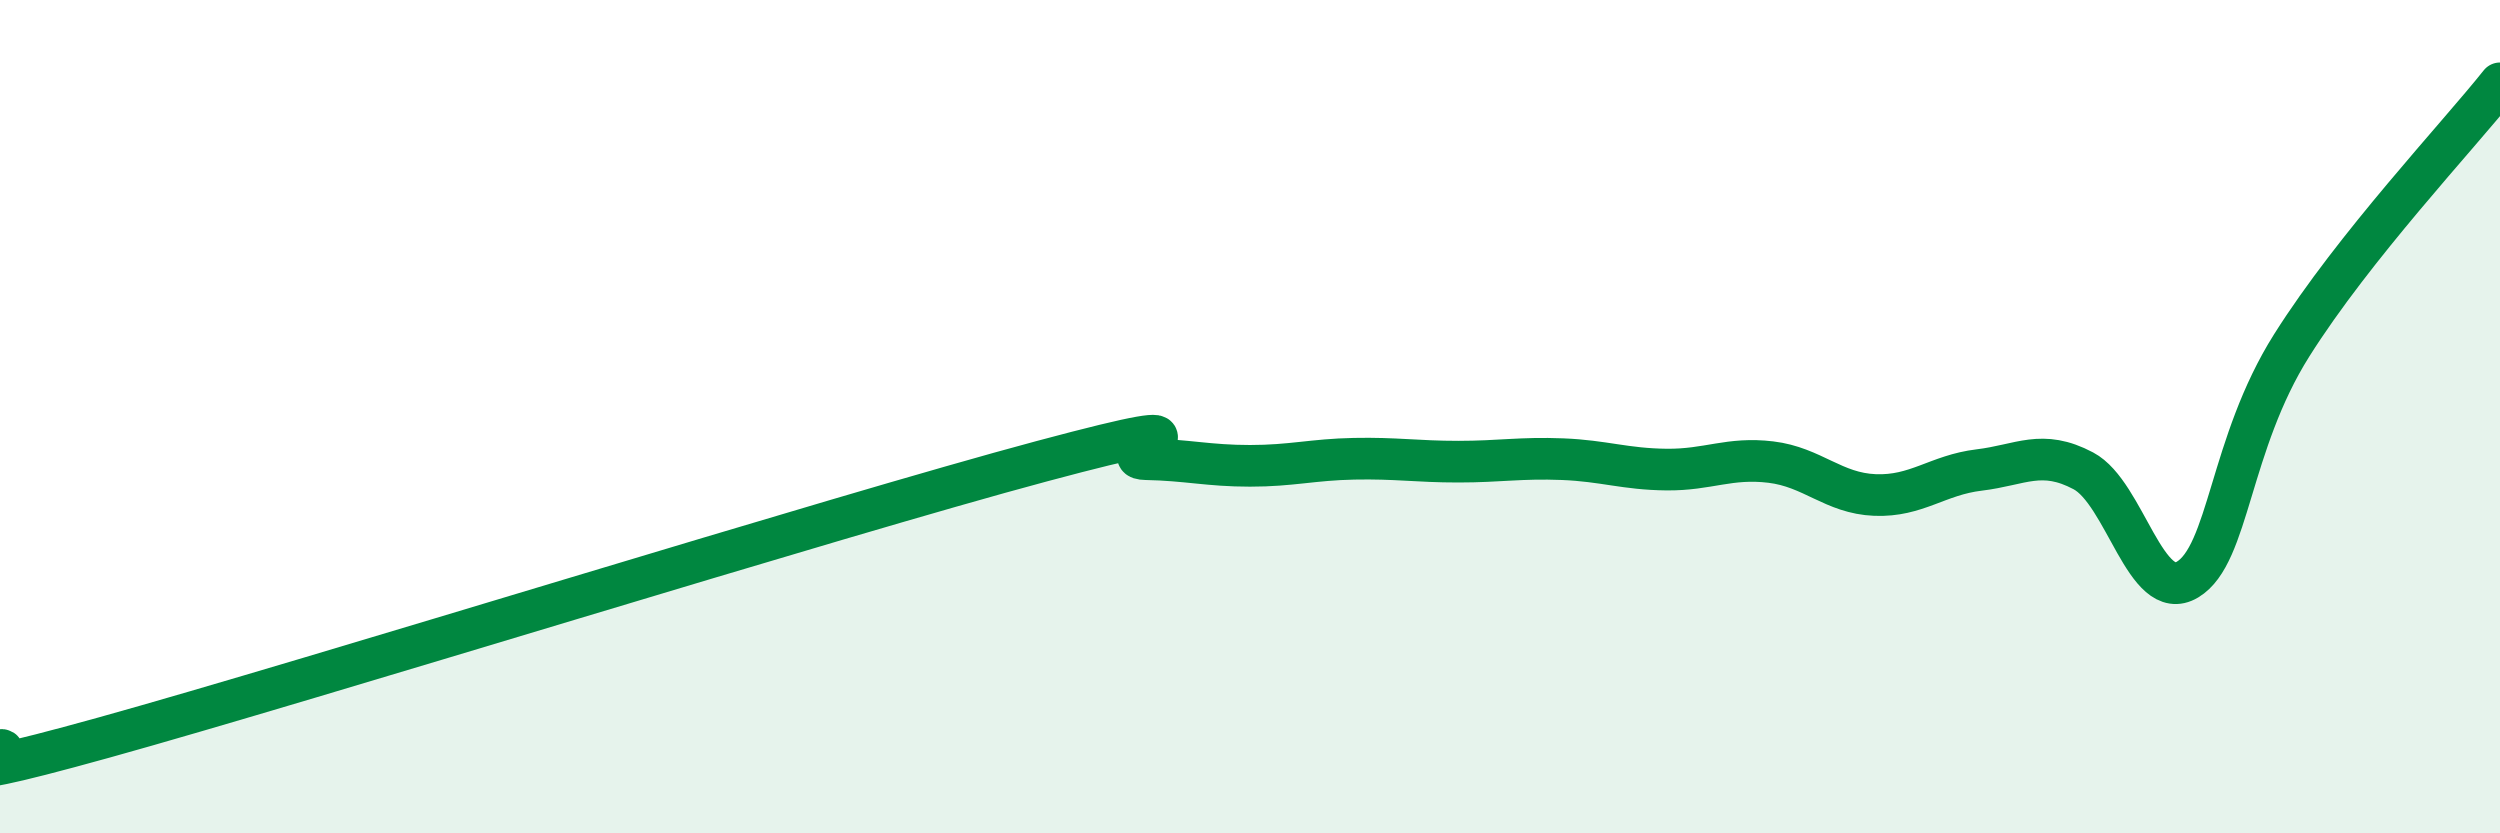 
    <svg width="60" height="20" viewBox="0 0 60 20" xmlns="http://www.w3.org/2000/svg">
      <path
        d="M 0,18 C 0.5,17.94 -2.5,19.09 2.5,17.7 C 7.5,16.31 20,12.41 25,11.07 C 30,9.73 26.5,11 27.5,11.02 C 28.5,11.04 29,11.18 30,11.18 C 31,11.18 31.5,11.03 32.5,11.01 C 33.5,10.99 34,11.08 35,11.08 C 36,11.08 36.5,10.98 37.5,11.02 C 38.5,11.06 39,11.26 40,11.27 C 41,11.28 41.5,10.97 42.5,11.09 C 43.5,11.21 44,11.84 45,11.88 C 46,11.92 46.5,11.4 47.5,11.28 C 48.5,11.16 49,10.77 50,11.3 C 51,11.83 51.5,14.51 52.5,13.91 C 53.5,13.31 53.5,10.67 55,8.29 C 56.5,5.91 59,3.26 60,2L60 20L0 20Z"
        fill="#008740"
        opacity="0.1"
        stroke-linecap="round"
        stroke-linejoin="round"
      />
      <path
        d="M 0,18 C 0.5,17.94 -2.5,19.09 2.5,17.7 C 7.5,16.31 20,12.41 25,11.07 C 30,9.73 26.5,11 27.5,11.02 C 28.5,11.04 29,11.18 30,11.18 C 31,11.18 31.5,11.03 32.5,11.01 C 33.5,10.99 34,11.08 35,11.08 C 36,11.08 36.5,10.98 37.5,11.02 C 38.5,11.06 39,11.26 40,11.27 C 41,11.28 41.5,10.97 42.5,11.09 C 43.5,11.21 44,11.84 45,11.88 C 46,11.92 46.5,11.4 47.5,11.28 C 48.5,11.16 49,10.77 50,11.3 C 51,11.83 51.5,14.51 52.5,13.91 C 53.5,13.31 53.5,10.67 55,8.29 C 56.5,5.91 59,3.26 60,2"
        stroke="#008740"
        stroke-width="1"
        fill="none"
        stroke-linecap="round"
        stroke-linejoin="round"
      />
    </svg>
  